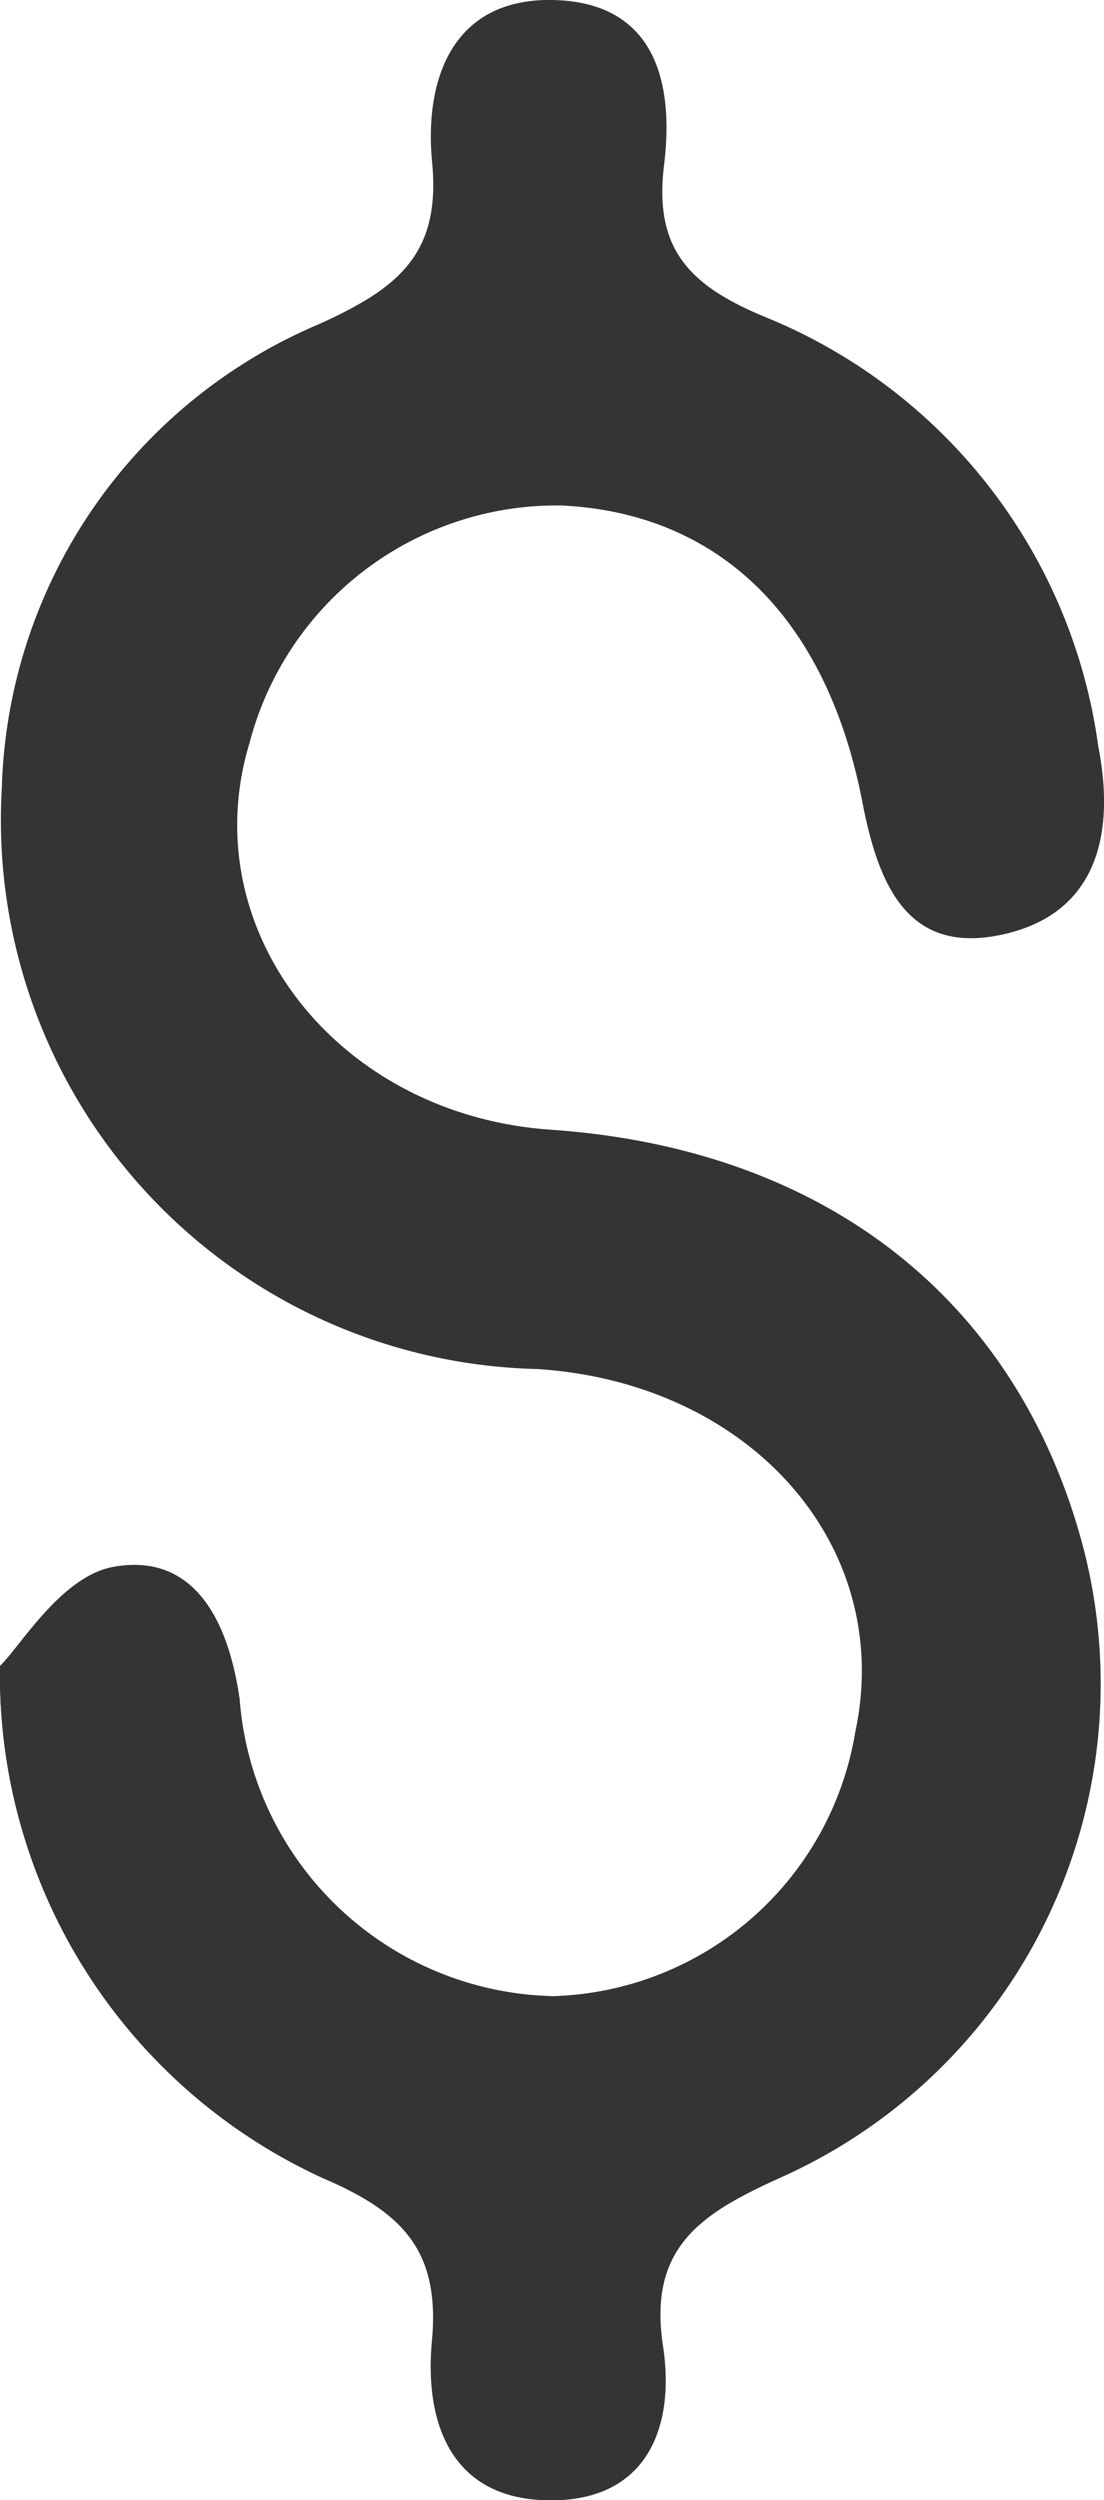 <svg xmlns="http://www.w3.org/2000/svg" width="14.512" height="32.863" viewBox="0 0 14.512 32.863"><defs><style>.a{fill:#343434;}</style></defs><g transform="translate(-271.85 -325.101)"><path class="a" d="M271.85,347.005a7.283,7.283,0,0,0,4.25,6.732c1.059.455,1.542.965,1.431,2.146-.1,1.052.247,2.066,1.524,2.087s1.677-.93,1.51-2.028c-.2-1.312.521-1.75,1.559-2.219a7.112,7.112,0,0,0,3.951-8.33c-.875-3.226-3.4-5.191-6.989-5.437-2.805-.194-4.7-2.632-3.955-5.087a4.181,4.181,0,0,1,4.094-3.121c2.049.1,3.489,1.441,3.965,3.9.215,1.118.611,2.007,1.84,1.74s1.486-1.3,1.257-2.469a7.13,7.13,0,0,0-4.354-5.635c-1.021-.417-1.49-.9-1.354-2.007.132-1.069-.108-2.1-1.382-2.167-1.368-.069-1.771.99-1.663,2.125.118,1.219-.455,1.66-1.472,2.125a6.831,6.831,0,0,0-4.184,6.1,7.218,7.218,0,0,0,7.041,7.639c2.816.184,4.7,2.337,4.177,4.774a4.152,4.152,0,0,1-3.972,3.472A4.227,4.227,0,0,1,275,347.439c-.156-1.09-.635-1.93-1.67-1.729C272.645,345.839,272.117,346.748,271.85,347.005Z" transform="translate(0 -0.006)"/><path class="a" d="M271.85,347c.267-.253.8-1.167,1.472-1.3,1.035-.2,1.514.639,1.67,1.729a4.224,4.224,0,0,0,4.128,3.913,4.149,4.149,0,0,0,3.972-3.472c.521-2.437-1.361-4.59-4.177-4.774a7.218,7.218,0,0,1-7.041-7.639,6.825,6.825,0,0,1,4.184-6.1c1.017-.465,1.59-.91,1.472-2.125-.108-1.132.3-2.194,1.663-2.125,1.274.066,1.514,1.1,1.382,2.167-.135,1.1.337,1.59,1.354,2.007a7.123,7.123,0,0,1,4.354,5.635c.229,1.174-.028,2.2-1.257,2.469s-1.625-.622-1.84-1.74c-.476-2.465-1.917-3.809-3.965-3.9a4.178,4.178,0,0,0-4.094,3.121c-.75,2.455,1.146,4.892,3.955,5.087,3.587.247,6.114,2.215,6.989,5.437a7.1,7.1,0,0,1-3.951,8.329c-1.038.469-1.757.906-1.559,2.219.167,1.1-.226,2.049-1.51,2.028s-1.621-1.035-1.524-2.087c.111-1.184-.372-1.694-1.43-2.146A7.273,7.273,0,0,1,271.85,347Z" transform="translate(0 0)"/></g></svg>